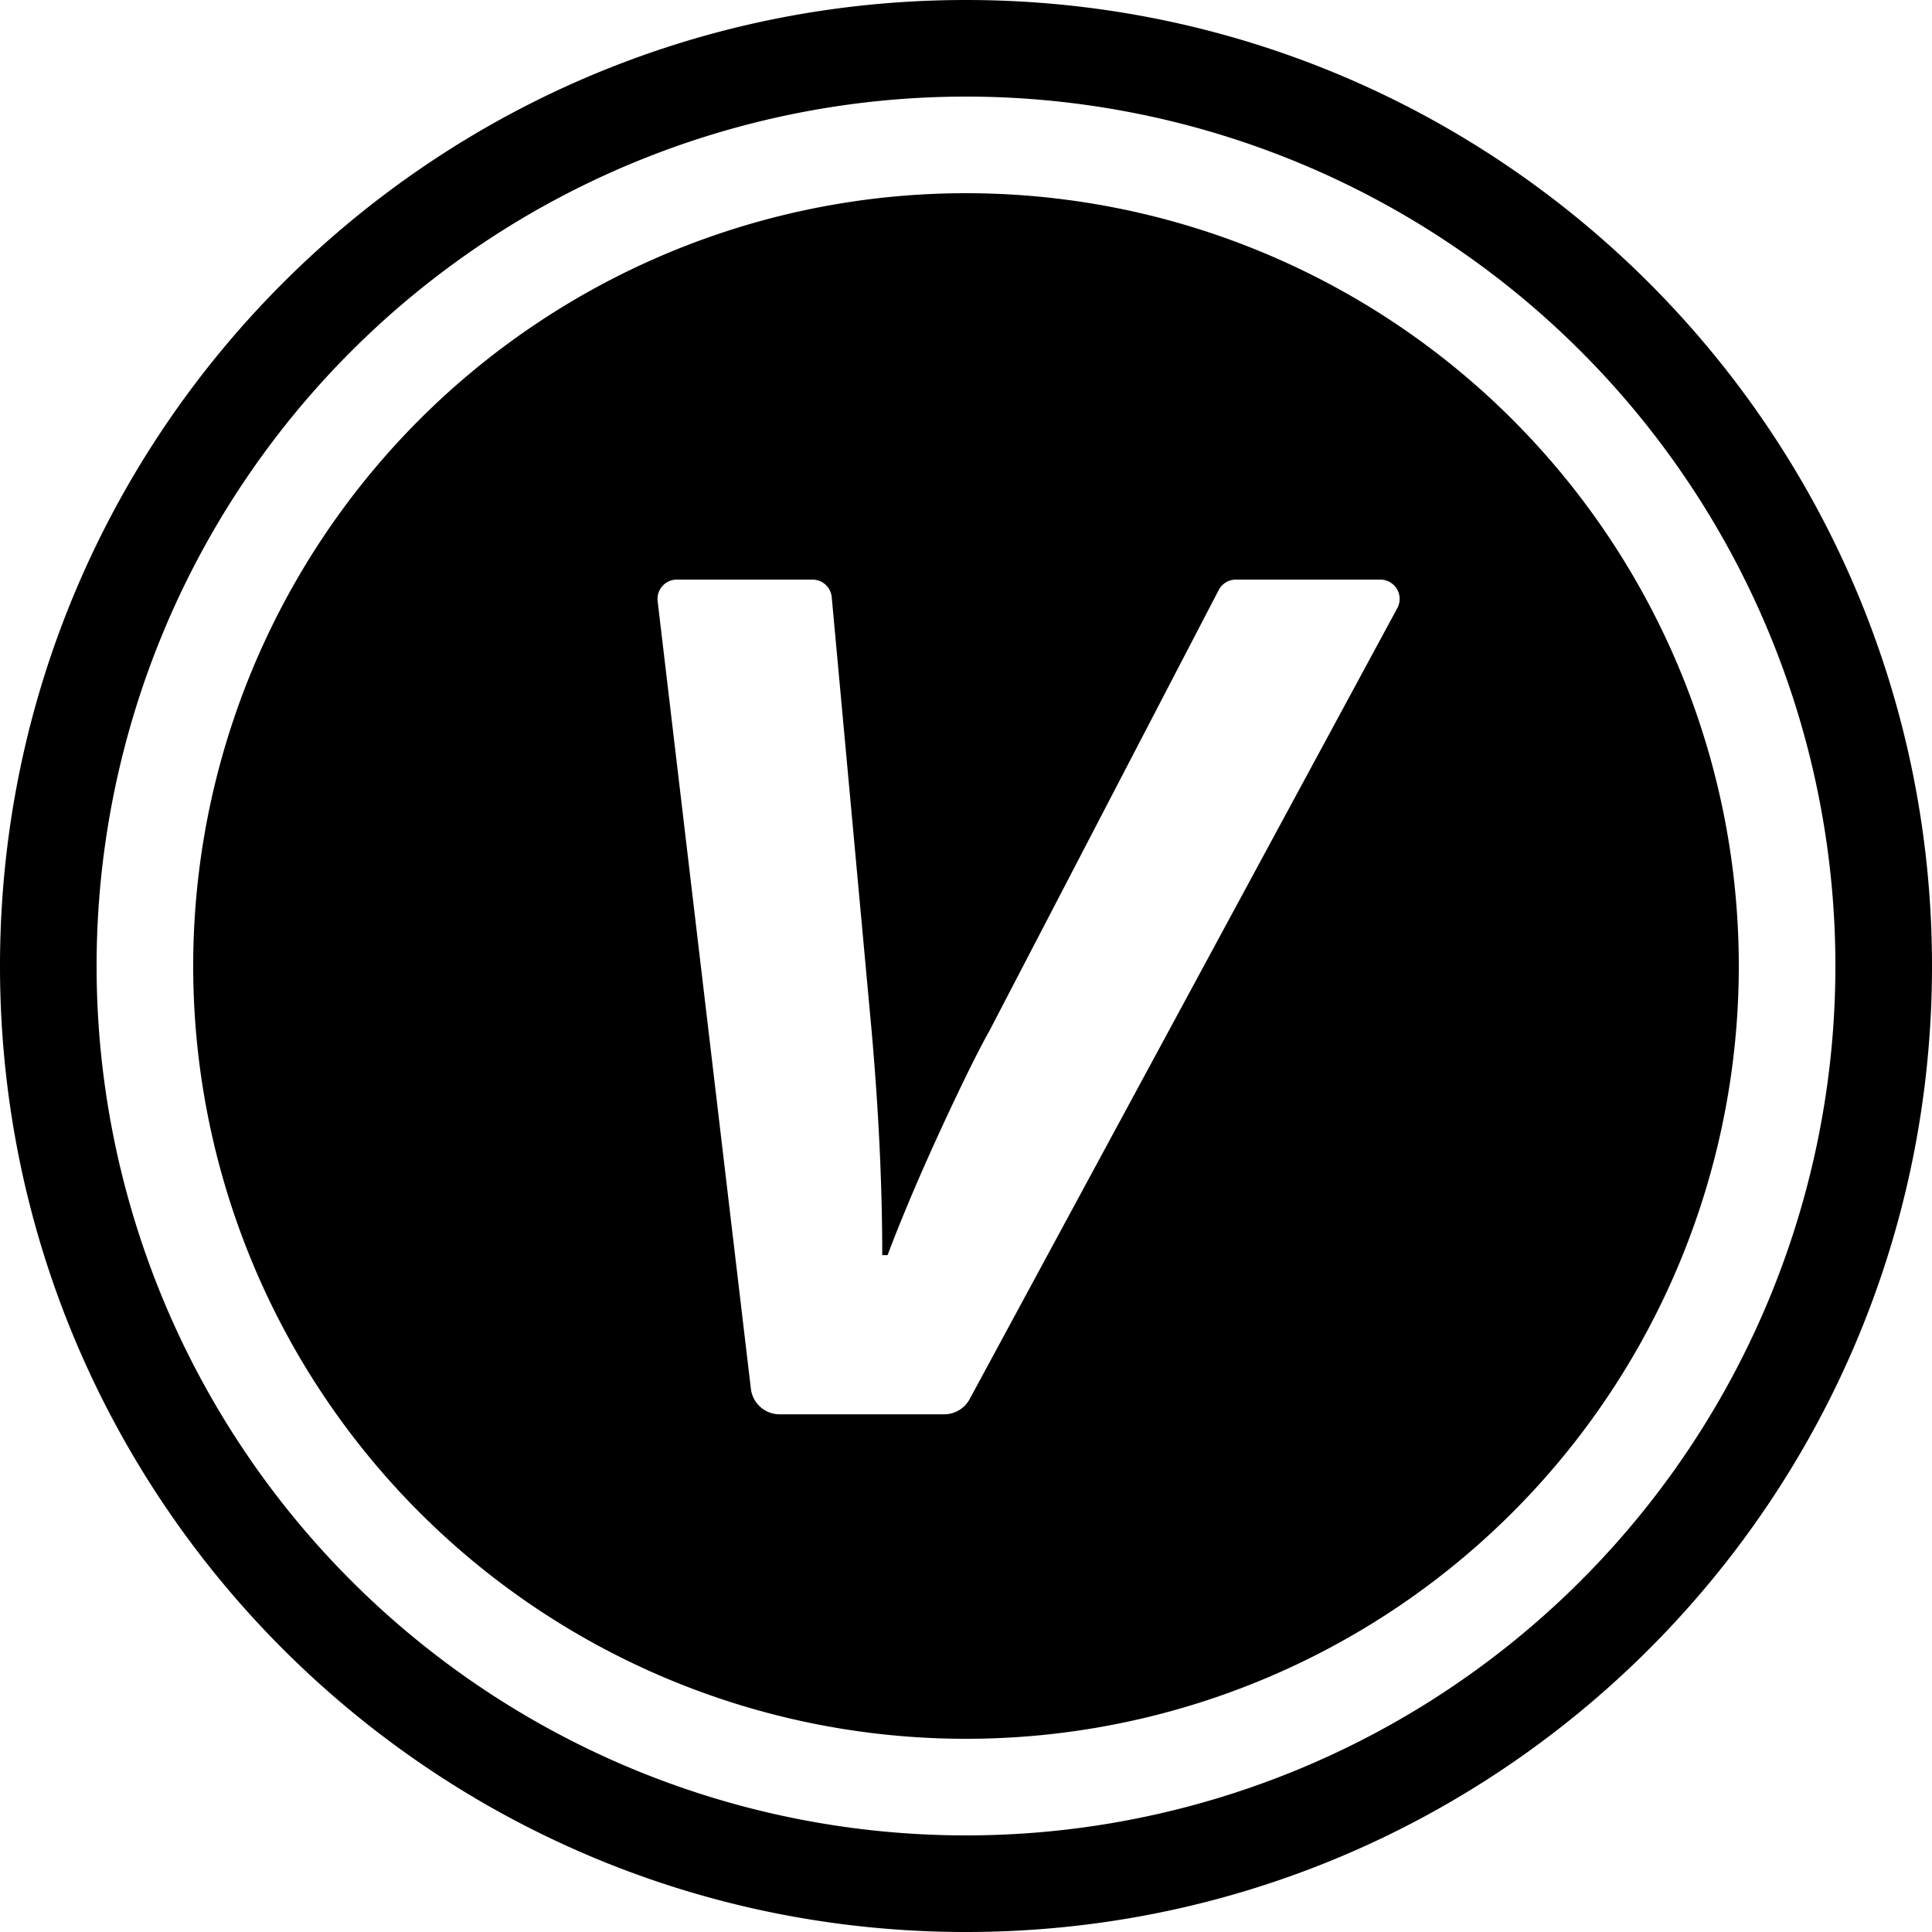 <?xml version="1.0" standalone="no"?><!DOCTYPE svg PUBLIC "-//W3C//DTD SVG 1.1//EN" "http://www.w3.org/Graphics/SVG/1.1/DTD/svg11.dtd"><svg t="1759903400473" class="icon" viewBox="0 0 1024 1024" version="1.1" xmlns="http://www.w3.org/2000/svg" p-id="36978" xmlns:xlink="http://www.w3.org/1999/xlink" width="256" height="256"><path d="M512 972.8a460.8 460.8 0 1 0 0-921.6 460.8 460.8 0 0 0 0 921.6z m0 51.2C229.222 1024 0 794.778 0 512S229.222 0 512 0s512 229.222 512 512-229.222 512-512 512z" fill="#000000" p-id="36979"></path><path d="M512 921.6a409.6 409.6 0 1 1 0-819.2 409.6 409.6 0 0 1 0 819.2z m-114.022-185.549a15.36 15.36 0 0 0 15.258 13.568h87.194a15.36 15.36 0 0 0 13.517-8.09l226.662-419.226A10.24 10.24 0 0 0 731.648 307.2h-76.646a10.24 10.24 0 0 0-9.062 5.53l-121.549 233.677c-6.144 10.906-14.797 28.518-26.01 52.787-11.162 24.269-20.48 46.285-27.955 66.048h-2.816c0-36.864-1.894-76.442-5.632-118.835l-21.146-229.888A10.24 10.24 0 0 0 430.643 307.2H358.707a10.24 10.24 0 0 0-10.138 11.469l49.408 417.382z" fill="#000000" p-id="36980"></path></svg>